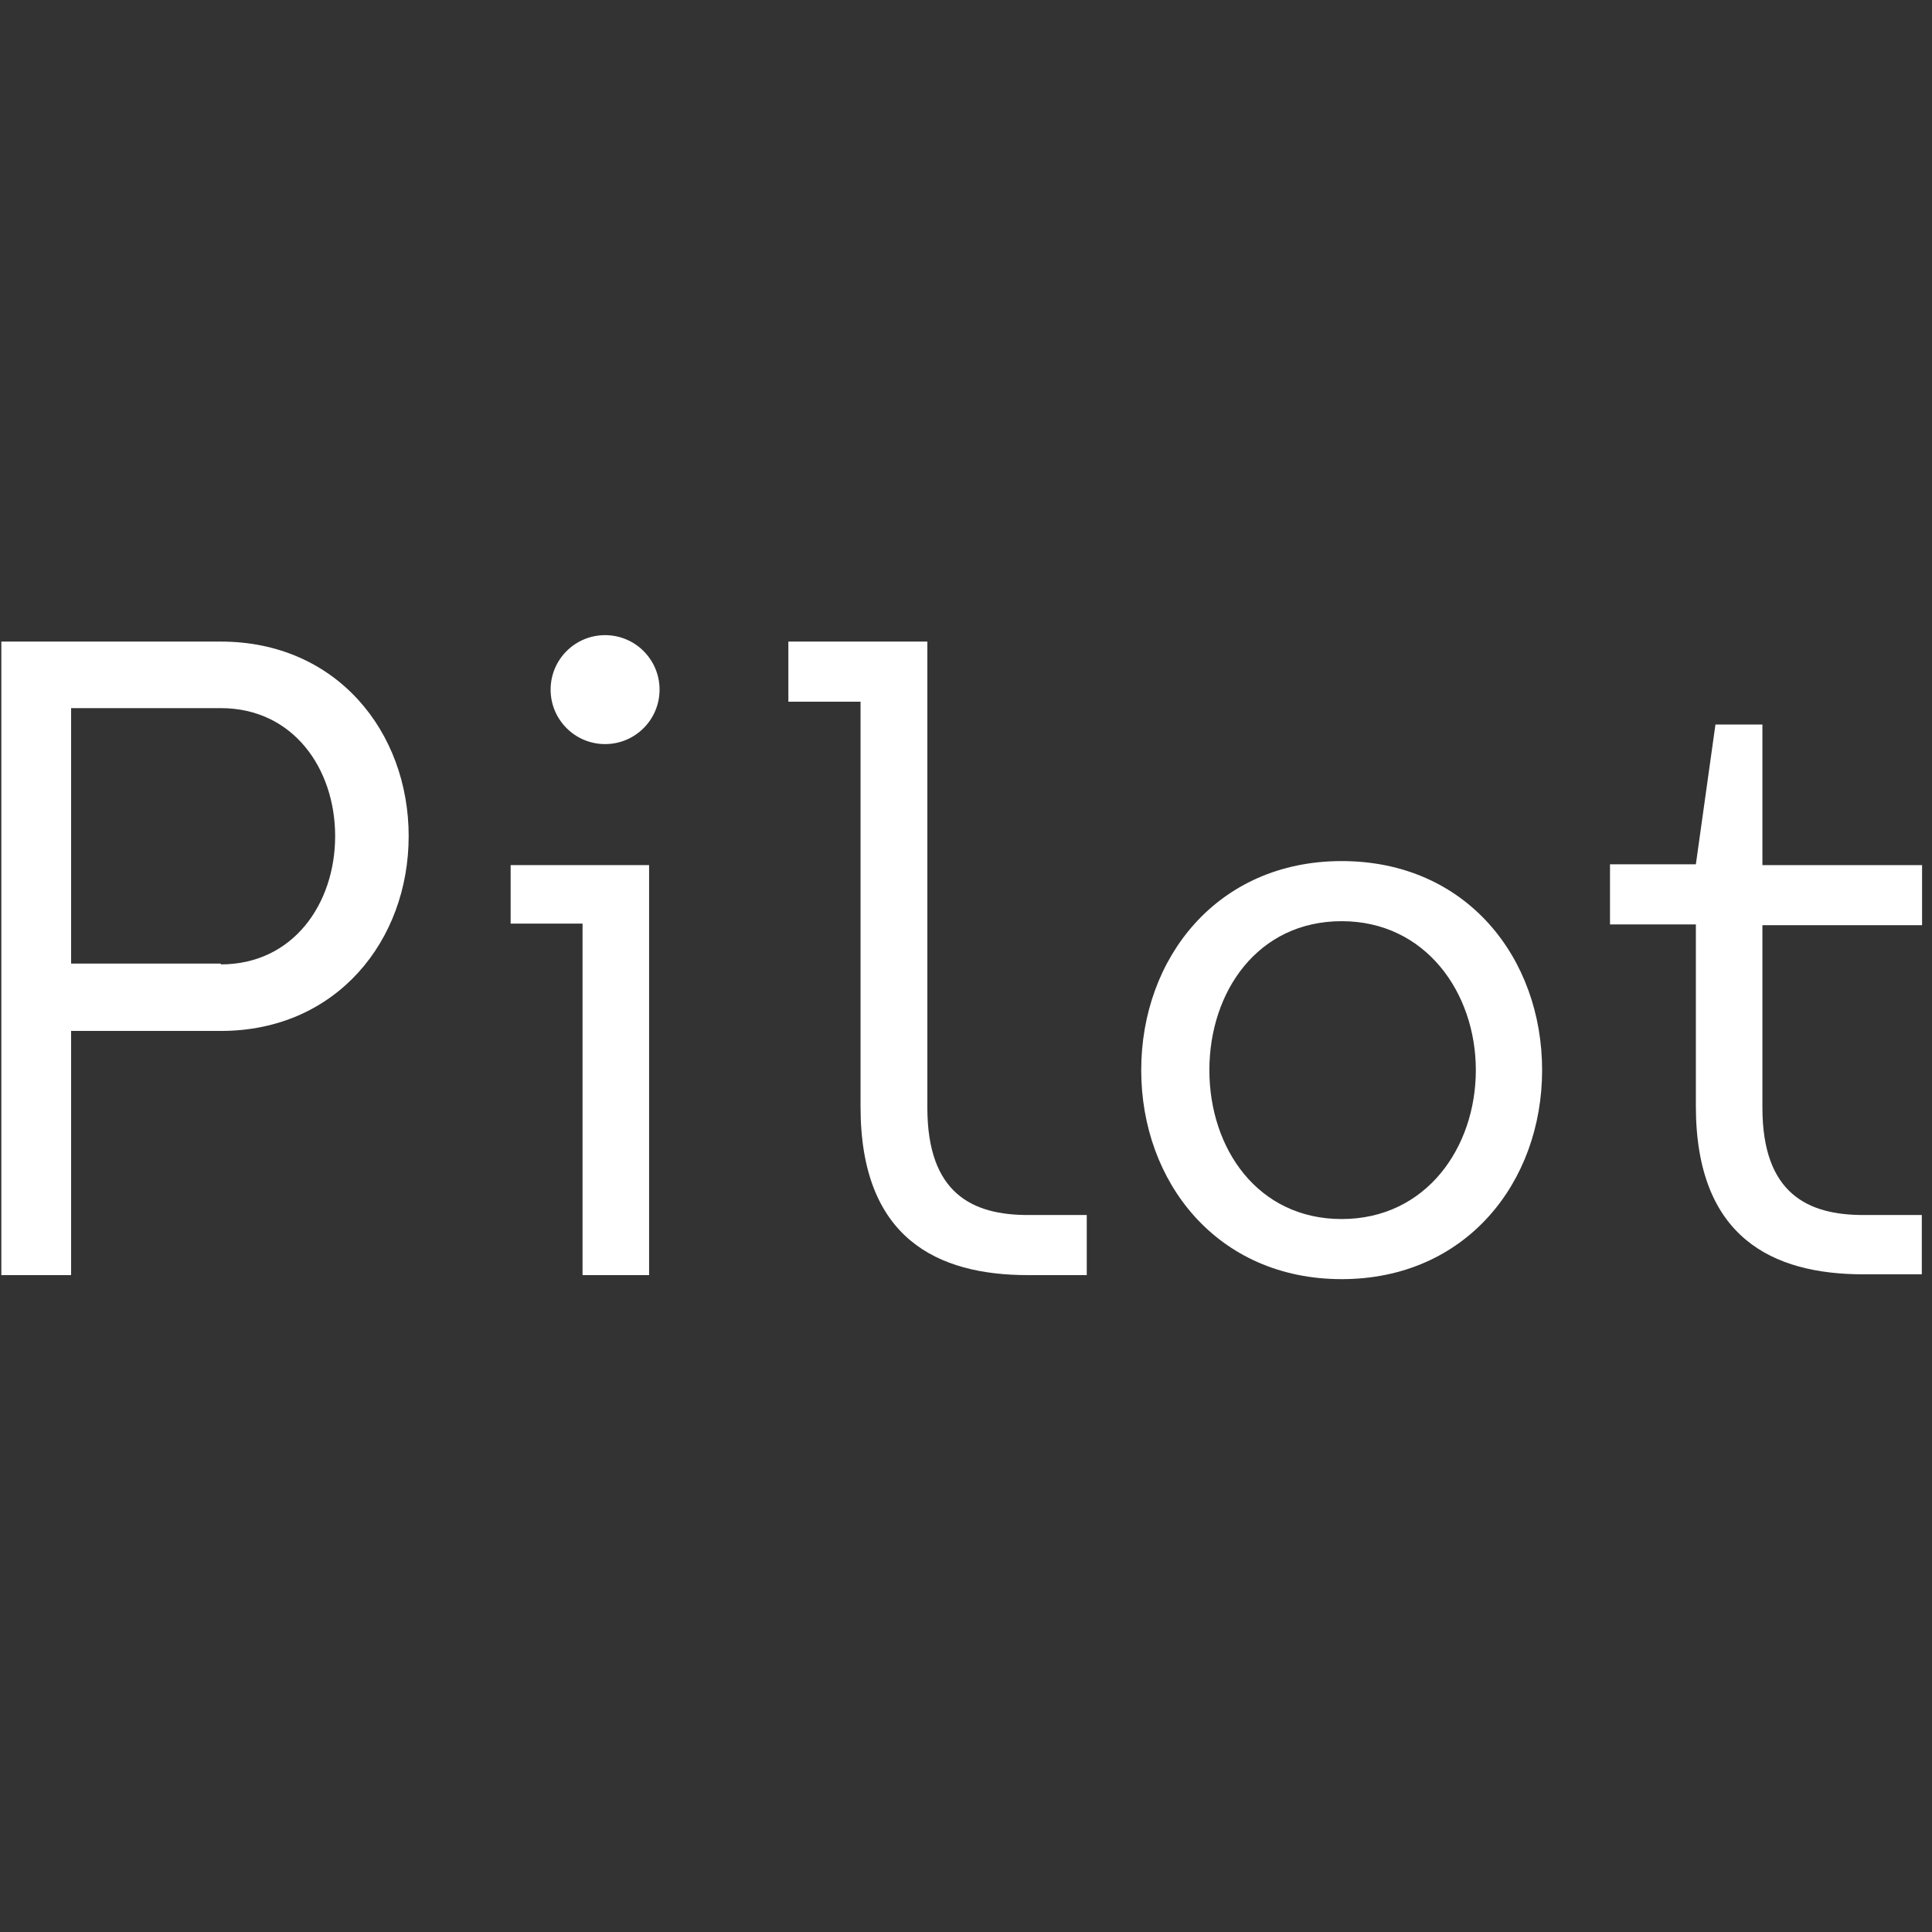 <svg id="Layer_1" data-name="Layer 1" xmlns="http://www.w3.org/2000/svg" viewBox="0 0 72 72"><rect x="0" y="0" width="72" height="72" fill="#333333" stroke="none"/><defs><style>.cls-1{fill:#fff;}</style></defs><title>Artboard 1</title><circle class="cls-1" cx="22.55" cy="25.7" r="2.03"/><polygon class="cls-1" points="24.19 32.24 19.03 32.24 19.03 34.42 21.71 34.42 21.71 47.52 24.19 47.52 24.19 32.24"/><path class="cls-1" d="M8.23,23.91H.05V47.52h2.6v-9.1H8.23c4.32,0,7-3.38,7-7.26S12.55,23.91,8.23,23.91Zm0,12H2.65V26.39H8.23c2.7,0,4.26,2.26,4.26,4.77S10.93,35.94,8.23,35.94Z"/><path class="cls-1" d="M50,32.09c-4.64,0-7.47,3.62-7.47,7.79s2.83,7.79,7.47,7.79,7.47-3.62,7.47-7.79S54.66,32.09,50,32.09Zm0,13.34c-3.13,0-4.93-2.63-4.93-5.55s1.8-5.55,4.93-5.55S55,37,55,39.88,53.15,45.43,50,45.43Z"/><path class="cls-1" d="M38.31,45.28c-2.06,0-3.75-.79-3.75-4V23.91H29.38v2.24h2.69v15.1c0,4.91,2.87,6.27,6.24,6.27H40.5V45.28Z"/><path class="cls-1" d="M65.68,34.48h5.95V32.24H65.68V27H63.93l-.73,5.21H60v2.24H63.2v6.77c0,4.91,2.87,6.27,6.24,6.27h2.18V45.28H69.44c-2.06,0-3.76-.79-3.76-4Z"/></svg>